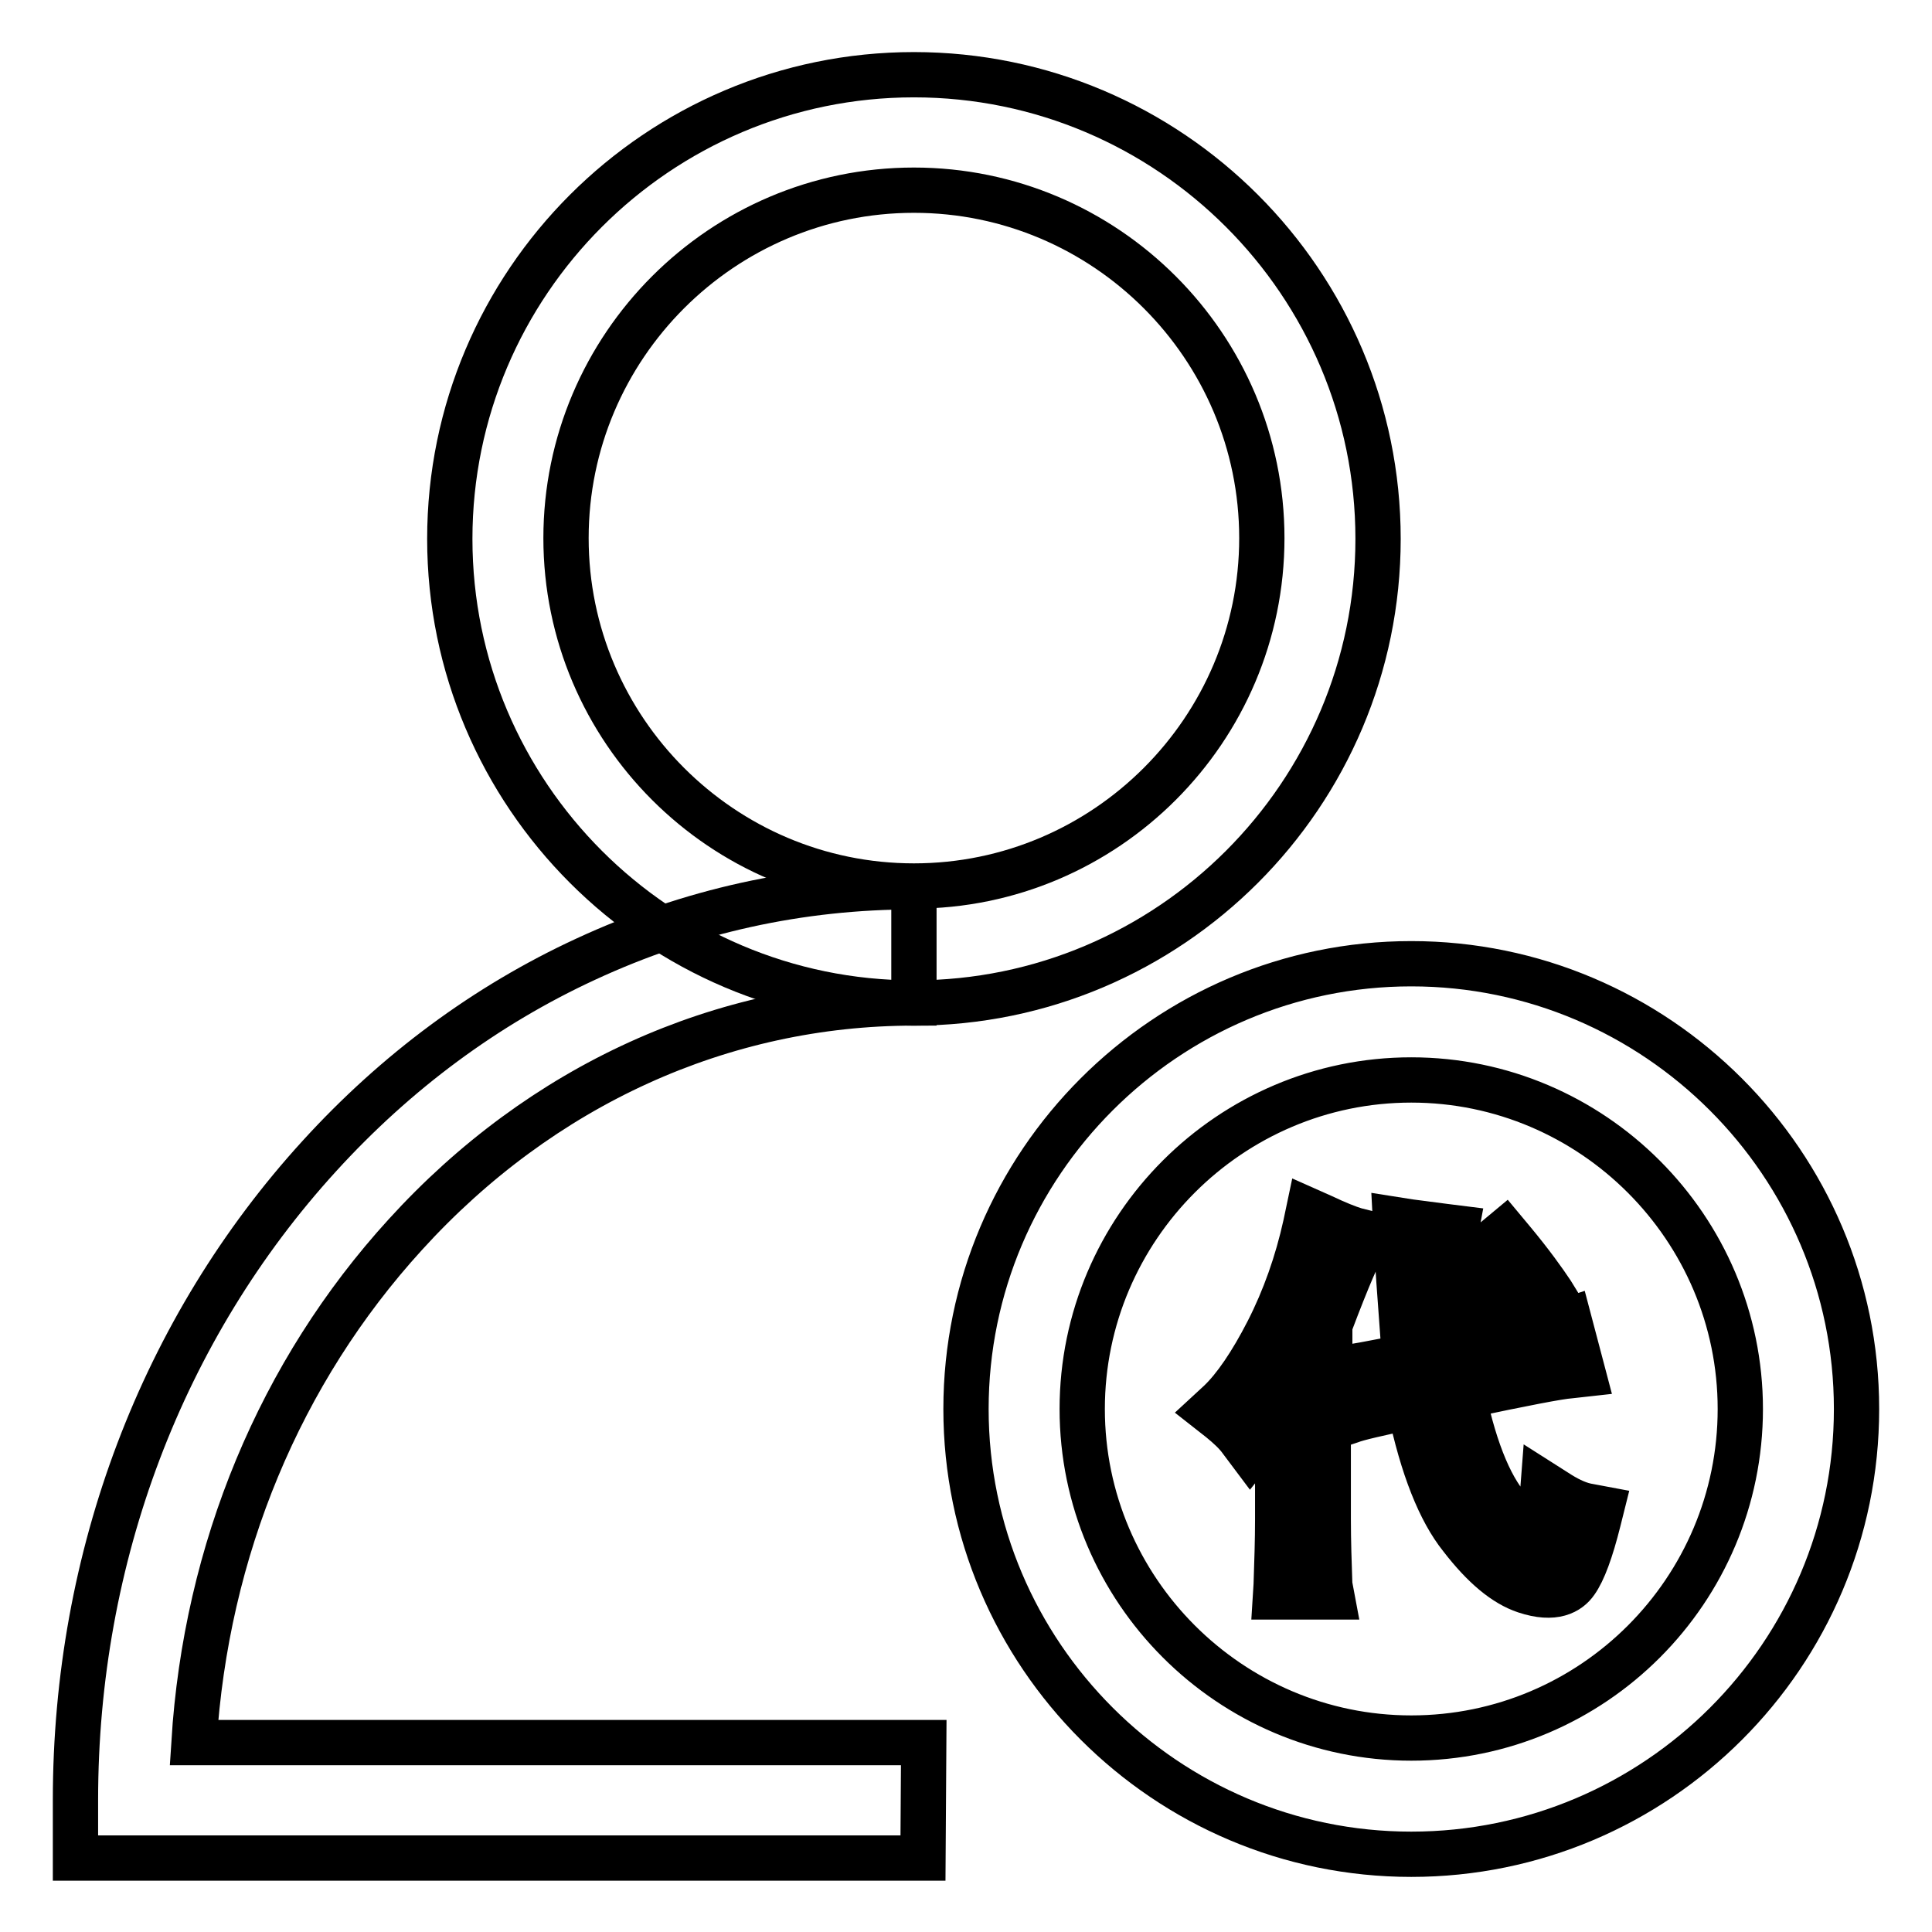 <?xml version="1.0" encoding="utf-8"?>
<!-- Svg Vector Icons : http://www.onlinewebfonts.com/icon -->
<!DOCTYPE svg PUBLIC "-//W3C//DTD SVG 1.1//EN" "http://www.w3.org/Graphics/SVG/1.1/DTD/svg11.dtd">
<svg version="1.1" xmlns="http://www.w3.org/2000/svg" xmlns:xlink="http://www.w3.org/1999/xlink" x="0px" y="0px" viewBox="0 0 256 256" enable-background="new 0 0 256 256" xml:space="preserve">
<g> <path stroke-width="6" fill-opacity="0" stroke="#000000"  d="M121.1,132.9c-33.9,0-61.5-27.6-61.5-61.5c0-33.9,27.6-61.5,61.5-61.5c33.9,0,61.5,27.6,61.5,61.5 C182.6,105.3,155,132.9,121.1,132.9z M121.1,25.2C95.7,25.2,75,45.9,75,71.3c0,25.4,20.7,46.1,46.1,46.1 c25.4,0,46.1-20.7,46.1-46.1C167.2,45.9,146.5,25.2,121.1,25.2z"/> <path stroke-width="6" fill-opacity="0" stroke="#000000"  d="M122.3,246.2H10v-7.7c0-32.2,11.5-62.5,32.3-85.3c10.2-11.2,22.1-20,35.3-26.1c13.8-6.4,28.4-9.6,43.5-9.6 v15.4c-25.4,0-49.4,10.9-67.4,30.7c-16.6,18.2-26.4,41.8-28,67.3h96.7L122.3,246.2L122.3,246.2z M187,245.7c-32.5,0-59-26.5-59-59 c0-32.5,26.5-59,59-59c32.5,0,59,26.5,59,59C246,219.3,219.5,245.7,187,245.7L187,245.7z M187,143.1c-24,0-43.6,19.6-43.6,43.6 s19.6,43.6,43.6,43.6c24.1,0,43.6-19.6,43.6-43.6S211,143.1,187,143.1L187,143.1z"/> <path stroke-width="6" fill-opacity="0" stroke="#000000"  d="M174.7,175.3v26c0,2.9,0.1,5.8,0.2,8.8h-4.3c0.1-3,0.2-5.9,0.2-8.8v-18.6c-2,3.3-3.8,5.7-5.1,7.4 c-0.8-1.1-1.8-2.1-3.1-3.1c2.2-2,4.4-5.3,6.7-9.8c2.3-4.5,4-9.3,5.1-14.5c2,1,3.6,1.6,4.7,1.8C178.4,165.8,176.9,169.4,174.7,175.3 L174.7,175.3z M186.6,163.4c0.8,0.1,2.4,0.3,4.7,0.6c-0.3,1.6-0.1,7,0.6,16.2c6.5-1.2,11.6-2.4,15.1-3.5l1,3.9 c-1.5,0.1-6.7,1.2-15.7,3.1c1.6,8.6,4.1,14.5,7.3,17.8c3.2,3.3,5,4.2,5.5,2.6c0.5-1.5,0.8-3.1,0.9-4.9c1.5,1,3,1.6,4.5,1.8 c-1,3.8-1.9,6.3-2.8,7.6c-0.9,1.2-2.5,1.4-4.9,0.6c-2.4-0.8-5-3-7.8-6.5c-2.8-3.5-5.1-9.6-6.8-18.2c-5.2,1.1-8.4,1.8-9.6,2.2 l-1.2-3.9c2.2-0.3,5.7-0.9,10.4-1.8C187.1,172.1,186.7,166.3,186.6,163.4L186.6,163.4z M204.4,172c-1.2,0.8-2.5,1.7-3.7,2.6 c-1.2-2.3-2.8-4.6-4.7-7c1.1-0.7,2.2-1.5,3.3-2.5C201.7,168.2,203.4,170.5,204.4,172z"/> <path stroke-width="6" fill-opacity="0" stroke="#000000"  d="M176.5,211.6H169l0.1-1.6c0.1-3,0.2-5.9,0.2-8.7v-13.5c-0.9,1.3-1.7,2.3-2.4,3.2l-1.2,1.5l-1.2-1.6 c-0.7-1-1.7-1.9-2.8-2.8l-1.4-1.1l1.3-1.2c2-1.9,4.2-5.1,6.4-9.4c2.2-4.3,3.9-9.1,5-14.1l0.4-1.9l1.8,0.8c1.9,0.9,3.4,1.5,4.4,1.8 l2,0.5l-1.1,1.8c-0.5,0.9-1.7,3.4-4.3,10.3v5.9l0.9-0.1c1.9-0.2,4.9-0.8,9-1.6c-0.6-8.1-1-13.5-1.1-16.3l-0.1-1.9l1.9,0.3 c0.8,0.1,2.3,0.3,4.6,0.6l1.6,0.2l-0.3,1.6c-0.2,1-0.2,4.2,0.5,14.1c2.5-0.5,4.8-1,6.8-1.4l-0.8-1.5c-1.2-2.2-2.7-4.5-4.5-6.7 l-1.1-1.4l1.5-0.9c1-0.6,2-1.4,3.1-2.3l1.2-1l1,1.2c2.5,3,4.2,5.4,5.2,6.9l0.8,1.3l-1.3,0.8c-1.2,0.8-2.4,1.7-3.6,2.6l-1.3,1 c2.4-0.6,4.5-1.1,6.2-1.6l1.5-0.5l1.9,7.2l-1.8,0.2c-1.4,0.1-6.1,1-14.1,2.7c1.6,7.5,3.8,12.7,6.6,15.5c1.7,1.7,2.6,2.4,3.1,2.7 c0.3-1.2,0.6-2.6,0.7-4l0.2-2.6l2.2,1.4c1.3,0.8,2.6,1.4,3.9,1.6l1.6,0.3l-0.4,1.6c-1,4-2,6.7-3,8.1c-0.9,1.3-2.8,2.5-6.7,1.2 c-2.7-0.9-5.5-3.2-8.5-7.1c-2.8-3.5-5.1-9.2-6.8-17.3c-4.2,0.9-6.9,1.5-7.9,1.9l-1.5,0.5l-1.4-4.3v16.8c0,2.9,0.1,5.8,0.2,8.7 L176.5,211.6L176.5,211.6z M172.2,208.5h1.1c-0.1-2.4-0.2-4.9-0.2-7.3V175l0.1-0.2c1.6-4.3,2.9-7.5,3.8-9.4 c-0.4-0.2-0.9-0.4-1.4-0.6c-1.1,4.6-2.7,9-4.8,13.1c-2,3.9-3.9,6.9-5.9,9c0.3,0.2,0.5,0.5,0.8,0.7c1.1-1.5,2.4-3.4,3.8-5.8l2.8-4.6 v24C172.4,203.6,172.3,206,172.2,208.5z M189.4,182.6l0.3,1.5c1.7,8.3,3.9,14.2,6.6,17.6c2.6,3.3,5,5.3,7.1,6 c1.1,0.4,2.6,0.7,3.2-0.1c0.5-0.6,1.2-2.1,2.1-5.5c-0.5-0.2-0.9-0.3-1.4-0.5c-0.2,1-0.4,2-0.7,3c-0.4,1.2-1.3,1.6-1.8,1.7 c-1.5,0.4-3.4-0.7-6.3-3.8c-3.4-3.5-6-9.6-7.7-18.6l-0.3-1.5l1.5-0.3c6.9-1.5,11.6-2.4,14.1-2.8l-0.2-0.7c-3.4,1-8.1,2-13.8,3.1 l-1.7,0.3l-0.1-1.7c-0.7-8.9-0.8-12.9-0.7-14.9c-0.5-0.1-1-0.1-1.4-0.2c0.2,3.2,0.6,8.5,1.1,15.7l0.1,1.4l-1.3,0.3 c-3.6,0.7-6.6,1.3-8.7,1.6l0.2,0.7c1.7-0.4,4.4-1,8.3-1.9L189.4,182.6L189.4,182.6z M198.2,168c1.1,1.4,2.1,2.9,3,4.3 c0.4-0.3,0.7-0.5,1.1-0.8c-0.8-1.1-1.8-2.5-3.2-4.2C198.8,167.6,198.5,167.8,198.2,168L198.2,168z"/></g>
</svg>